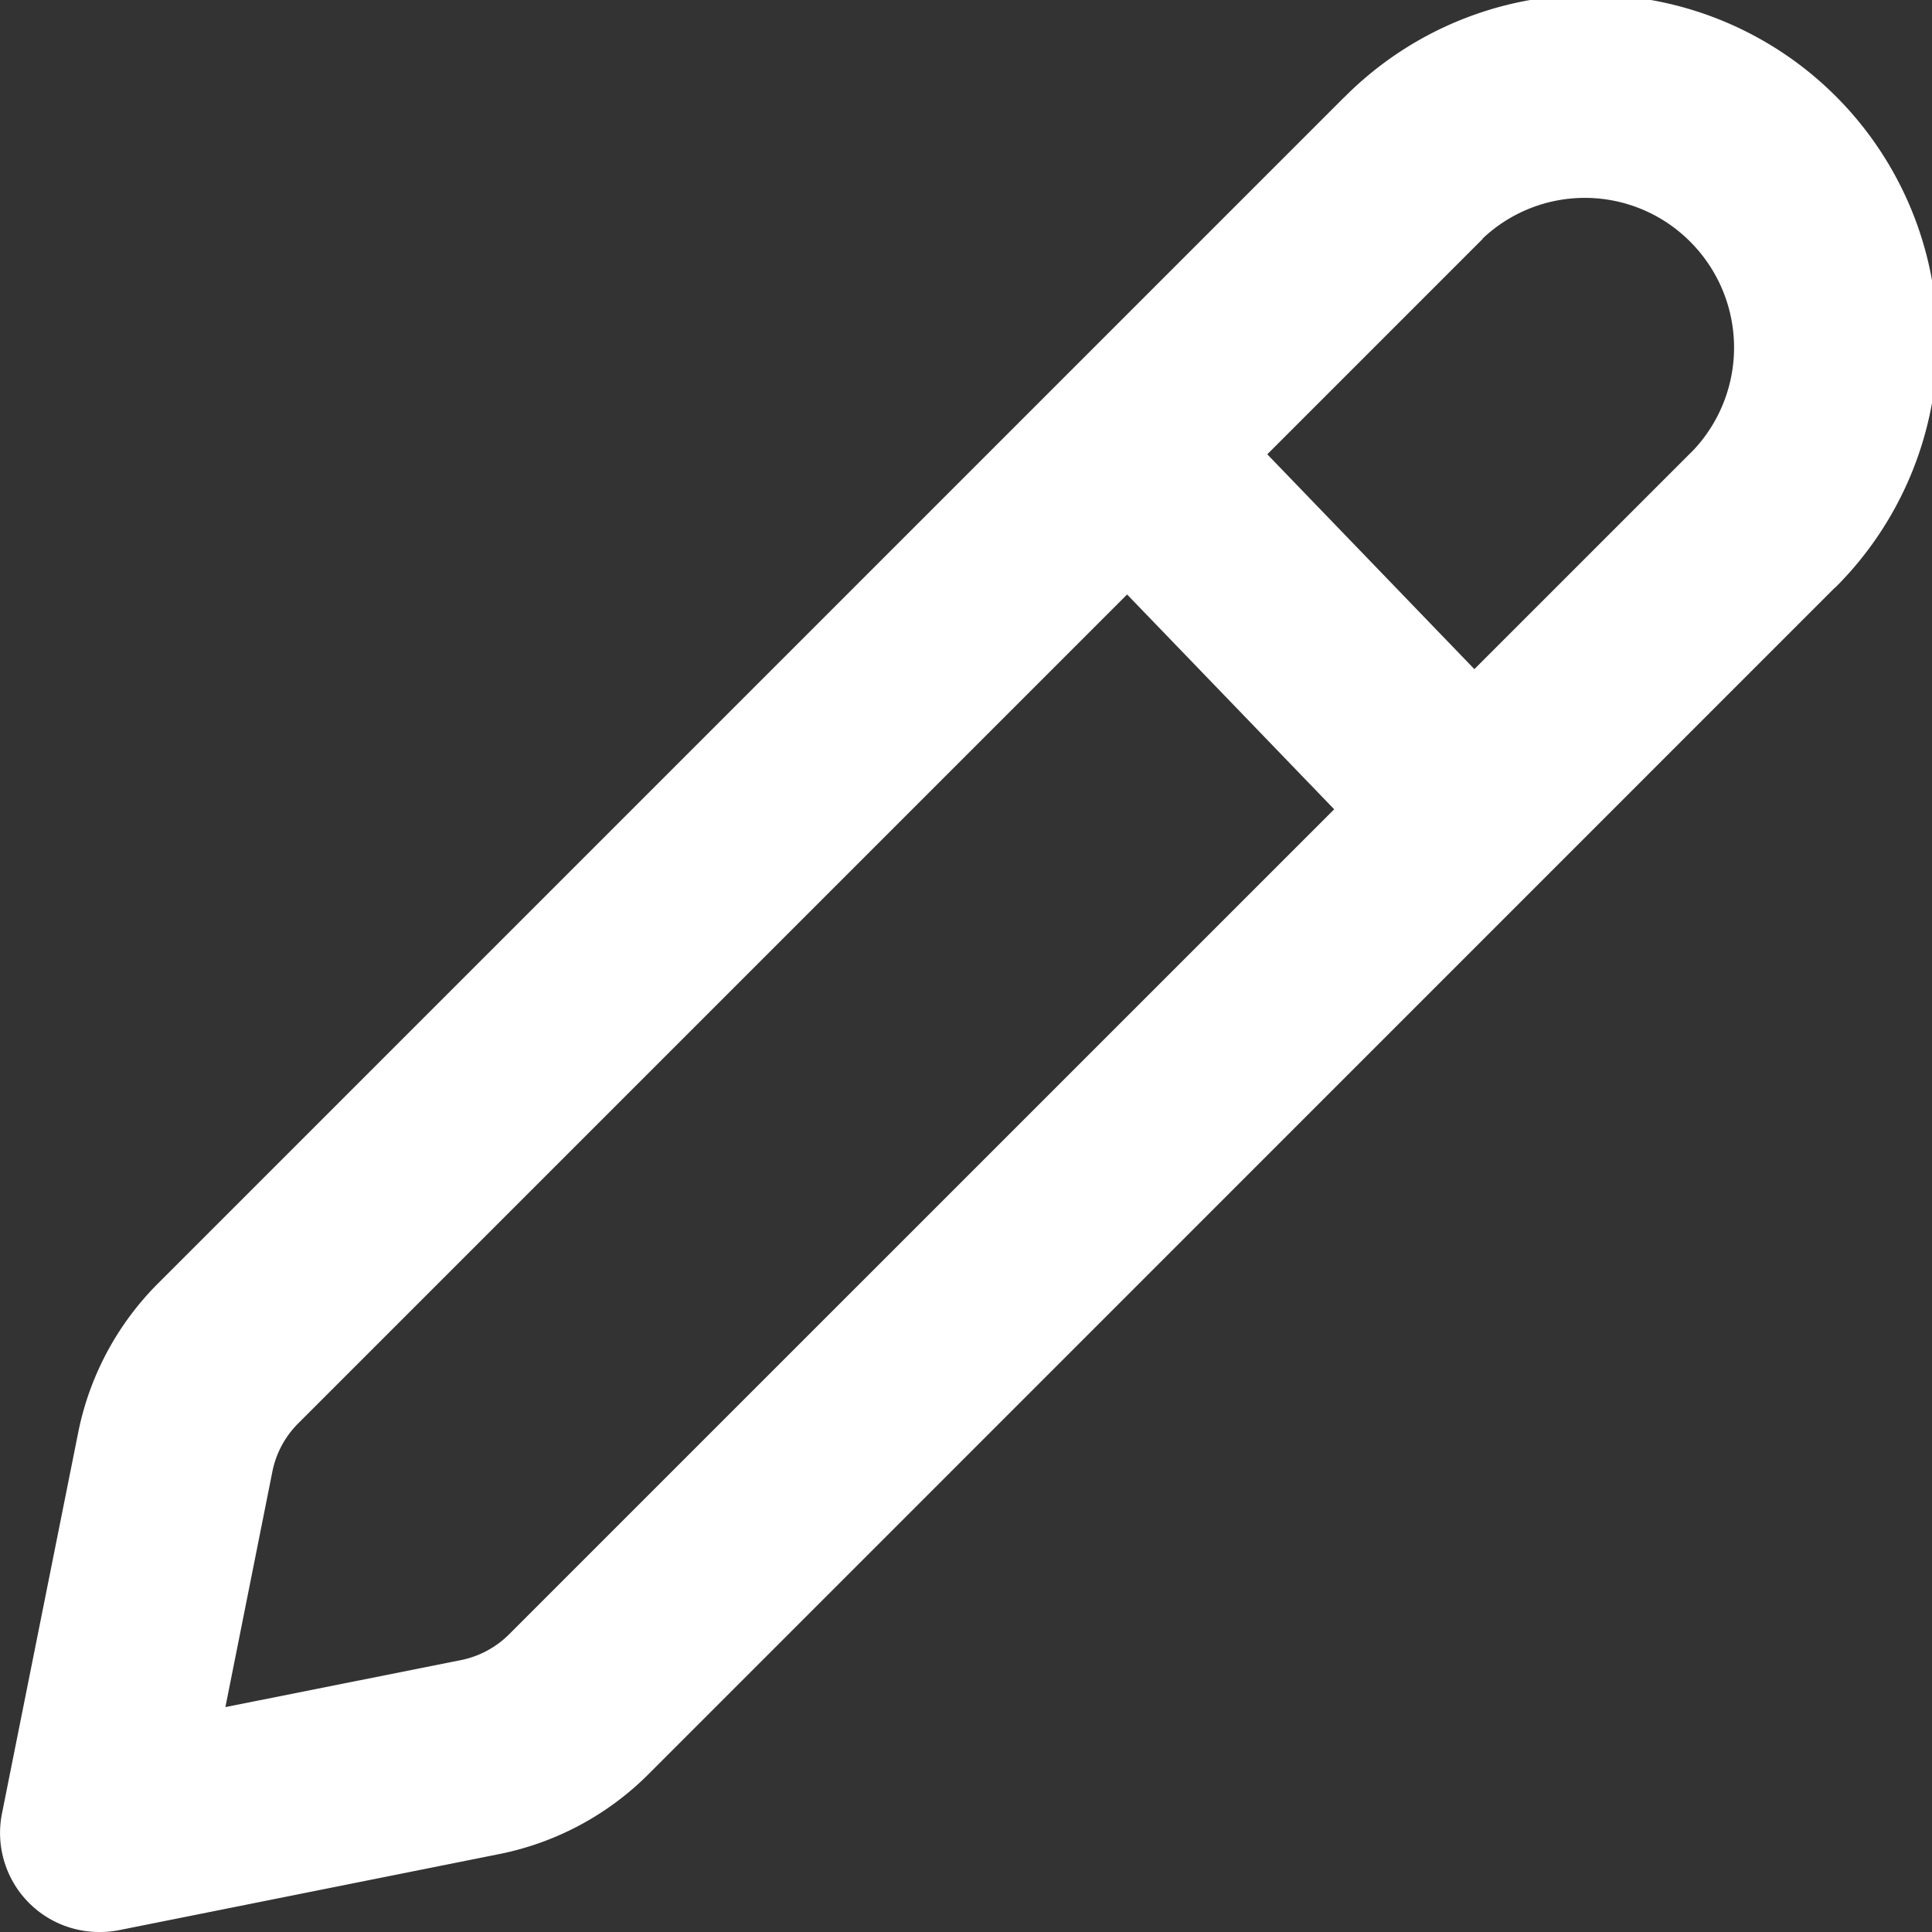 <svg xmlns="http://www.w3.org/2000/svg" width="15.6" height="15.6" viewBox="0 0 15.6 15.6"><rect x="0" y="0" width="15.6" height="15.6" fill="#333333" stroke="none"/><g transform="translate(-3.7 -3.849)"><path d="M4.5,19.449a.8.8,0,0,1-.784-.957l.615-3.074a2.357,2.357,0,0,1,.647-1.208l9.571-9.571.013-.012a2.8,2.8,0,0,1,3.962,3.961L18.51,8.6,8.938,18.173a2.357,2.357,0,0,1-1.208.647l-3.073.615A.8.8,0,0,1,4.5,19.449ZM15.672,5.778,6.108,15.342a.762.762,0,0,0-.209.391l-.379,1.9,1.9-.379a.762.762,0,0,0,.391-.209l9.565-9.564A1.209,1.209,0,0,0,17.347,5.8a1.2,1.2,0,0,0-1.676-.024Z" fill="#fff"/><path d="M24.259,13.5l-3.085-3.2,1.152-1.111,3.085,3.2Z" transform="translate(-9.054 -2.357)" fill="#fff"/></g></svg>